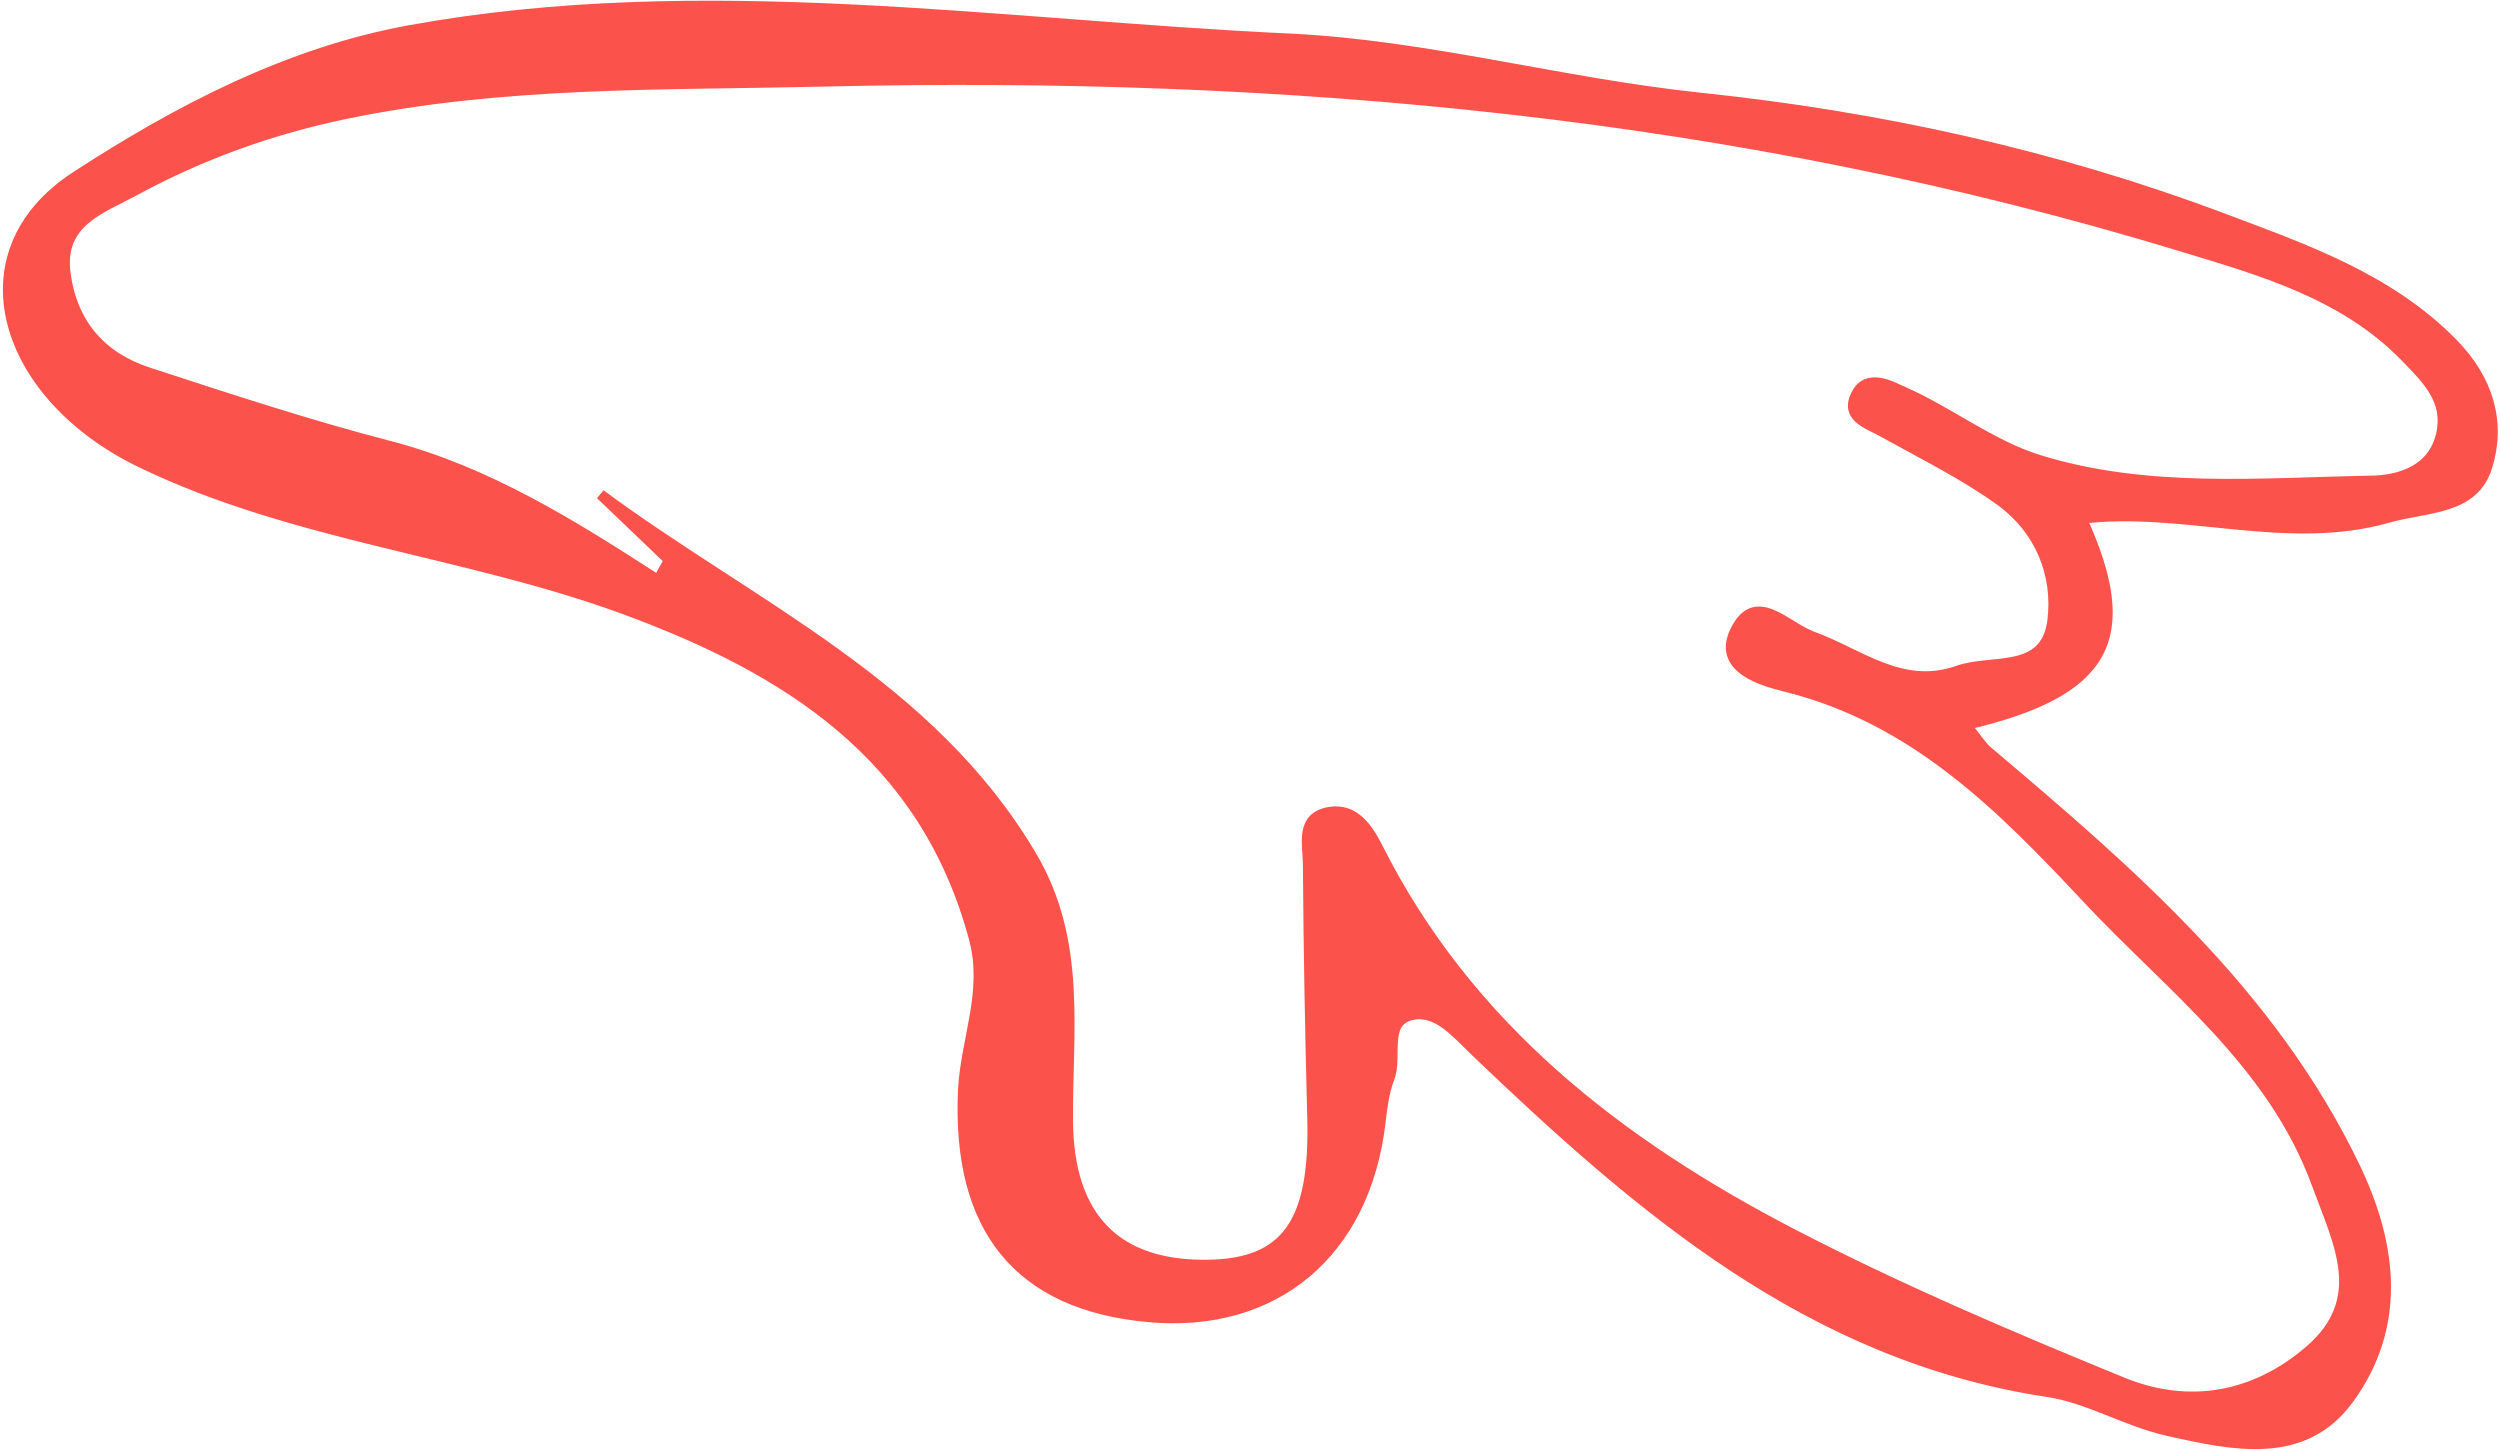 <?xml version="1.0" encoding="UTF-8"?> <svg xmlns="http://www.w3.org/2000/svg" width="486" height="282" viewBox="0 0 486 282" fill="none"><path d="M382.196 140.914C409.663 134.517 415.314 124.124 404.682 100.817C424.709 98.416 444.466 106.275 464.358 100.609C471.754 98.506 480.806 99.177 483.46 90.856C486.204 82.238 483.803 73.828 476.75 66.67C464.328 54.055 447.911 48.389 432.403 42.543C399.672 30.197 365.525 22.681 330.483 19.013C303.717 16.209 277.309 8.769 250.557 7.516C193.685 4.862 136.619 -4.413 79.761 5.876C56.261 10.126 34.803 21.265 14.702 34.342C-8.127 49.209 0.507 76.944 27.466 89.947C57.275 104.307 90.527 107.125 121.245 118.383C153.036 130.044 179.758 146.834 189.346 182.398C192.164 192.851 187.676 202.171 187.228 212.072C186.05 238.778 197.964 253.749 223.359 256.031C247.873 258.238 265.394 243.461 268.347 218.201C268.69 215.293 269.048 212.281 270.091 209.582C271.717 205.421 268.824 198.592 274.401 197.324C279.381 196.191 282.99 200.724 287.001 204.557C318.867 235.006 352.03 263.621 398.002 270.57C406.114 271.792 413.197 276.281 421.354 278.13C434.535 281.112 447.956 283.886 456.649 271.897C466.67 258.104 465.328 242.551 457.812 226.894C441.588 193.104 414.166 169.544 386.431 146.089C385.163 145.015 384.269 143.494 382.166 140.914H382.196ZM130.102 108.855C129.372 110.167 128.641 111.479 127.91 112.776C111.373 102.085 94.792 91.662 75.616 86.681C59.825 82.581 44.287 77.466 28.779 72.396C19.698 69.429 14.061 62.987 12.734 53.279C11.347 43.11 19.623 40.62 26.139 37.071C38.993 30.092 52.592 25.186 66.982 22.174C97.715 15.762 128.73 16.567 159.91 15.837C249.648 13.719 337.998 21.652 424.038 47.882C439.158 52.489 455.531 56.977 467.579 69.354C471.903 73.798 476.034 77.854 474.588 84.37C473.037 91.334 466.699 93.362 461.033 93.466C439.352 93.854 417.327 95.956 396.257 89.395C387.102 86.547 379.079 80.18 370.177 76.228C367.687 75.125 363.02 72.411 360.858 76.661C358.591 81.119 363.035 82.297 366.077 83.997C373.771 88.292 381.764 92.213 388.876 97.343C396.496 102.845 400.12 111.554 399.016 120.59C397.734 131.177 387.355 128.016 380.615 130.387C369.7 134.234 361.454 127.047 352.358 123.751C347.184 121.872 341.413 114.7 337.447 122.394C333.525 129.984 342.77 132.4 347.363 133.548C372.175 139.781 389.07 156.795 405.577 174.45C421.905 191.926 441.767 206.48 450.431 230.279C454.532 241.522 460.586 252.527 448.999 262.532C438.293 271.763 425.409 273.984 412.6 268.736C390.949 259.878 369.327 250.693 348.585 239.941C314.841 222.45 285.391 199.77 267.78 164.683C265.842 160.821 263.172 157.108 258.505 157.854C252.675 158.778 254.255 164.161 254.285 167.919C254.39 184.426 254.703 200.948 255.135 217.455C255.657 237.615 250.095 245.608 235.02 245.891C216.962 246.234 207.776 236.691 207.597 218.081C207.433 200.635 210.386 183.099 200.589 166.473C180.921 133.056 146.177 117.891 116.742 96.12C121.185 100.37 125.629 104.62 130.072 108.869L130.102 108.855Z" fill="#FC524C" stroke="#FC524C" stroke-width="2"></path></svg> 